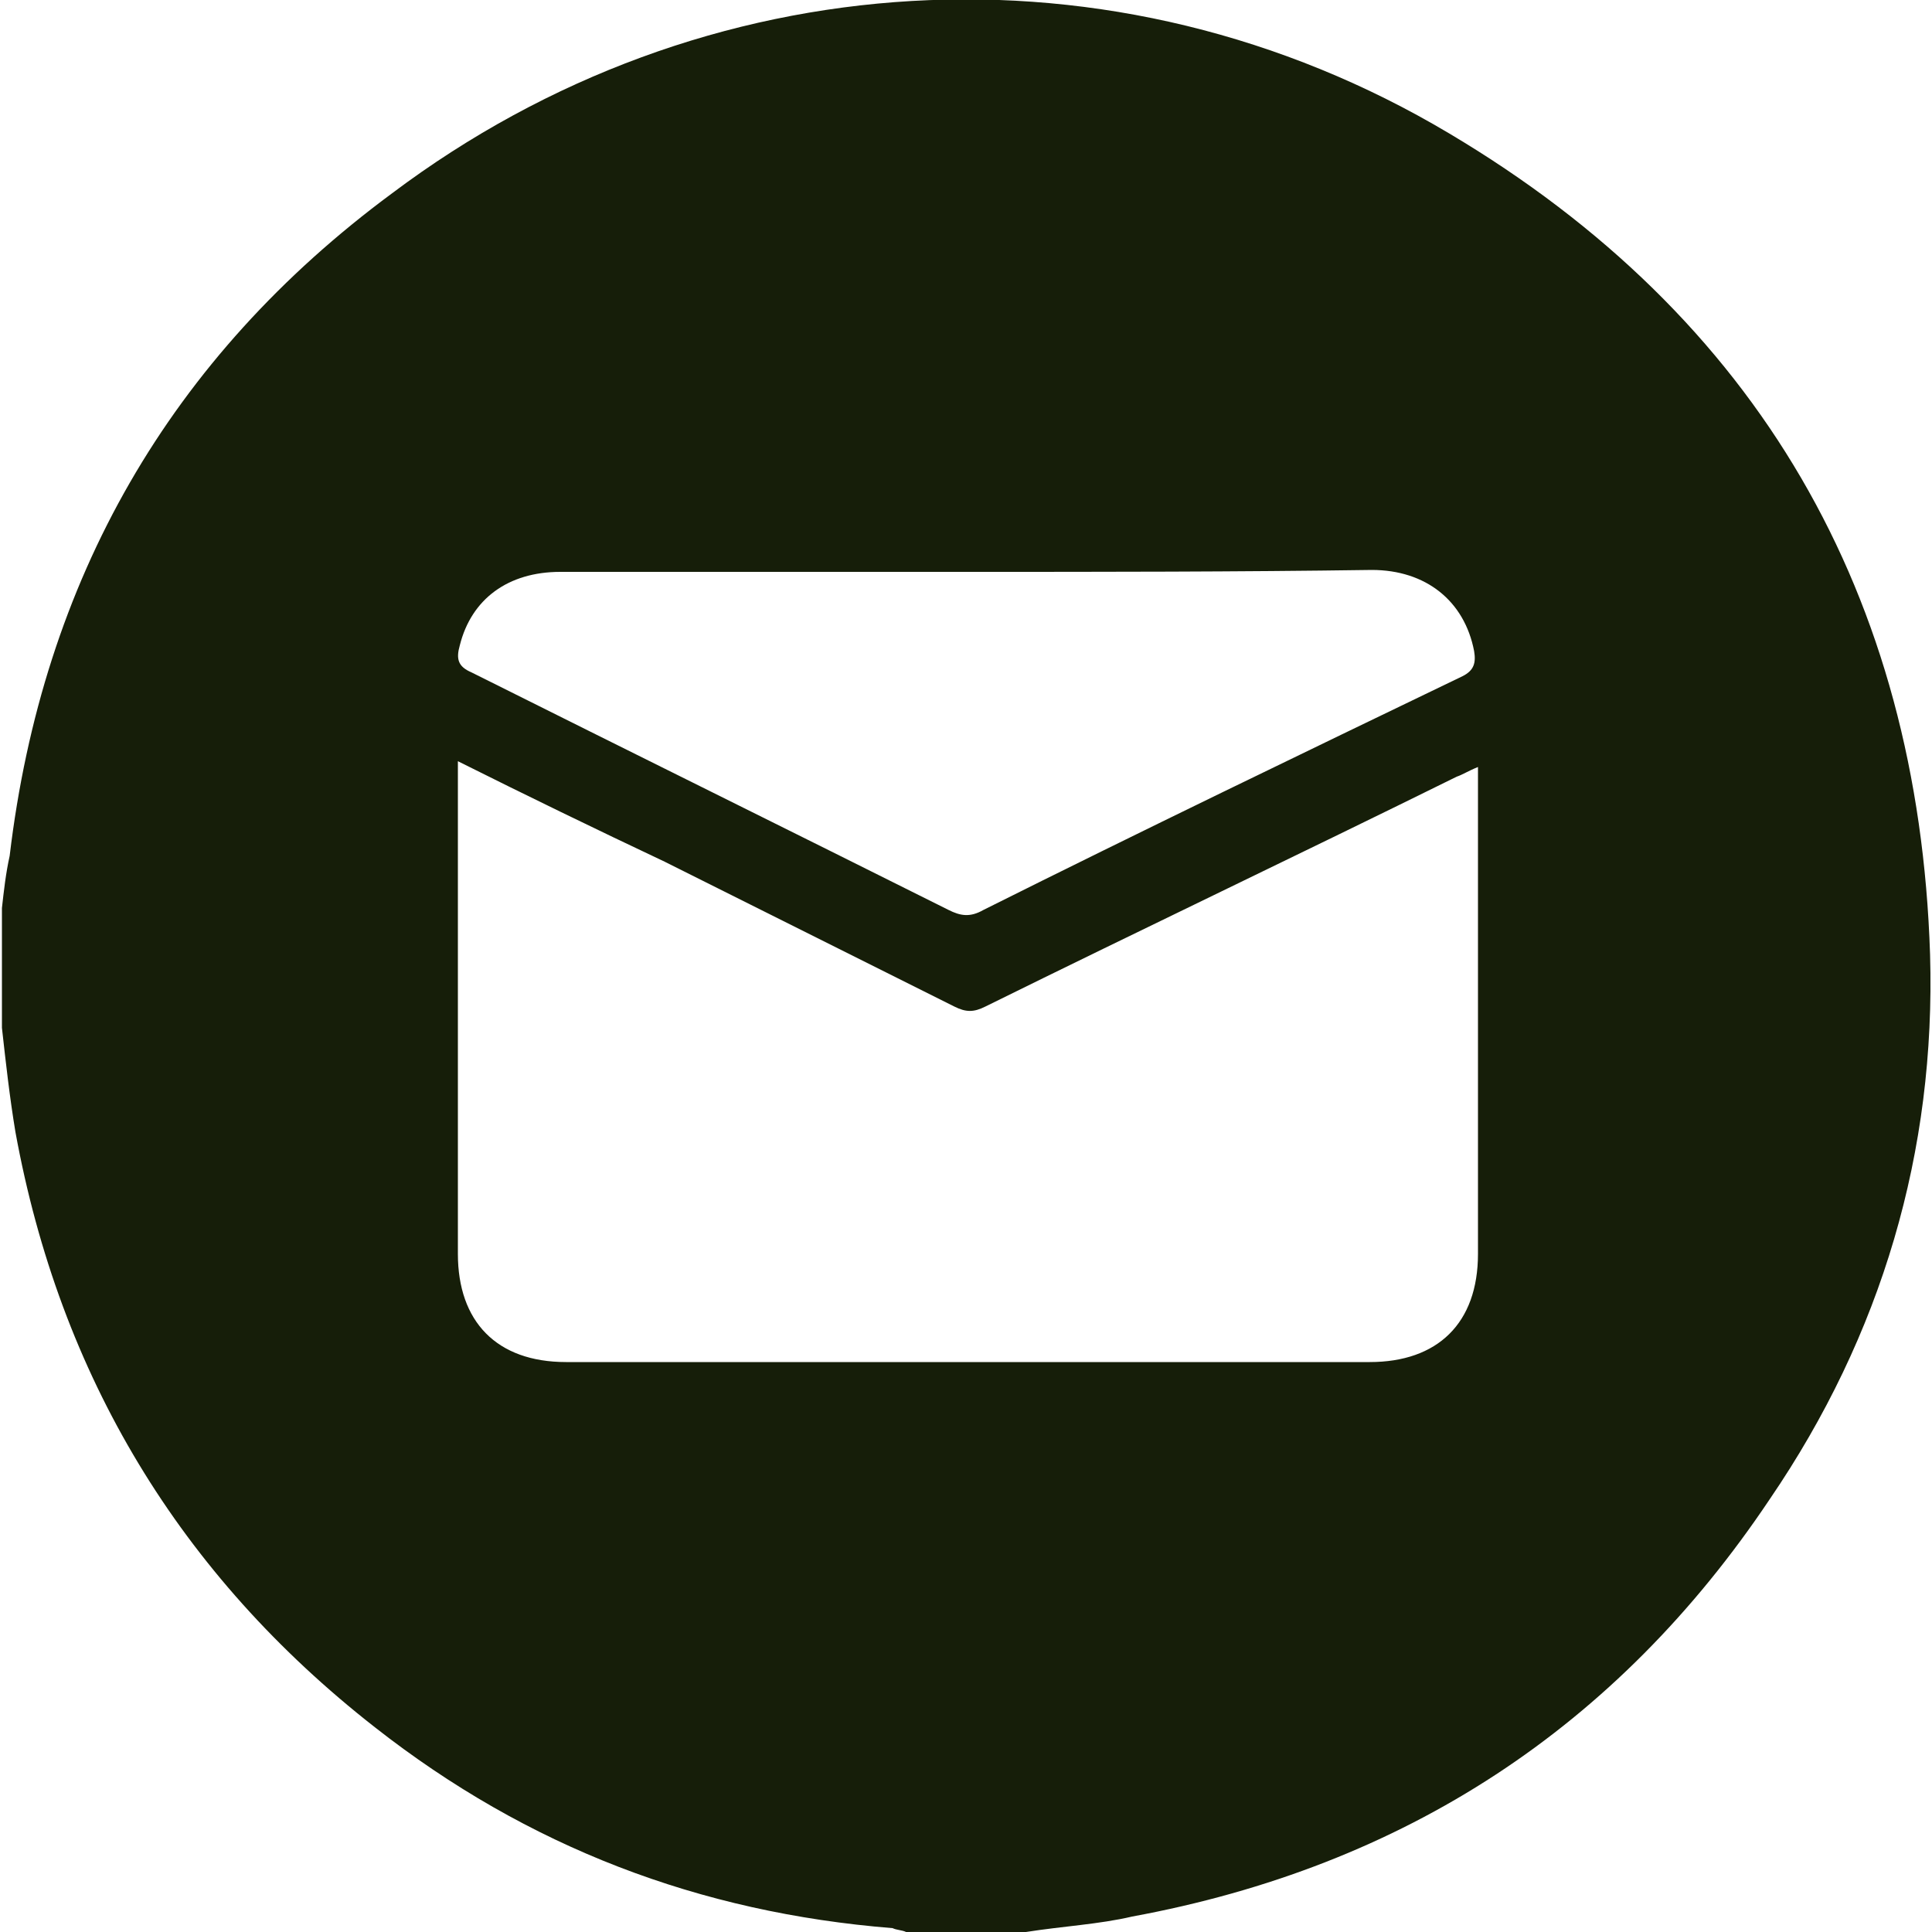 <?xml version="1.0" encoding="utf-8"?>
<!-- Generator: Adobe Illustrator 25.2.0, SVG Export Plug-In . SVG Version: 6.00 Build 0)  -->
<svg version="1.1" id="Layer_1" xmlns="http://www.w3.org/2000/svg" xmlns:xlink="http://www.w3.org/1999/xlink" x="0px" y="0px"
	 width="100px" height="100px" viewBox="0 0 100 100" style="enable-background:new 0 0 100 100;" xml:space="preserve">
<style type="text/css">
	.st0{fill:#161E09;}
</style>
<g>
	<path class="st0" d="M53.1,100c-2.1,0-4.2,0-6.2,0c-0.2-0.1-0.5-0.1-0.7-0.2c-10-0.8-18.9-4.2-26.8-10.4
		C9.3,81.5,3.1,71.2,0.8,58.6c-0.3-1.8-0.5-3.6-0.7-5.4c0-2.1,0-4.2,0-6.2c0.1-0.9,0.2-1.8,0.4-2.7C2.2,30,8.8,18.5,20.3,10
		C36.4-2.1,57.7-3.4,75,6.9c16,9.5,24.3,23.9,24.9,42.5c0.3,10.2-2.5,19.7-8.3,28.2c-7.9,11.8-18.9,19-33,21.6
		C56.9,99.6,55,99.7,53.1,100z M23.7,39.4c0,0.5,0,0.8,0,1.1c0,8.1,0,16.3,0,24.4c0,3.5,2,5.6,5.6,5.6c13.9,0,27.7,0,41.6,0
		c3.5,0,5.6-2,5.6-5.6c0-8.1,0-16.1,0-24.2c0-0.3,0-0.6,0-1c-0.5,0.2-0.8,0.4-1.1,0.5c-8.1,4-16.3,7.9-24.4,11.9
		c-0.6,0.3-1,0.3-1.6,0c-5-2.5-10-5-15-7.5C30.8,42.9,27.3,41.2,23.7,39.4z M50.1,29.6c-7,0-14,0-21.1,0c-2.7,0-4.6,1.4-5.2,3.8
		c-0.2,0.7-0.1,1.1,0.6,1.4c8.2,4.1,16.5,8.2,24.7,12.3c0.6,0.3,1.1,0.4,1.8,0c8.2-4.1,16.5-8.1,24.8-12.1c0.6-0.3,0.7-0.7,0.6-1.3
		c-0.5-2.6-2.5-4.2-5.3-4.2C64,29.6,57.1,29.6,50.1,29.6z"/>
</g>
</svg>
